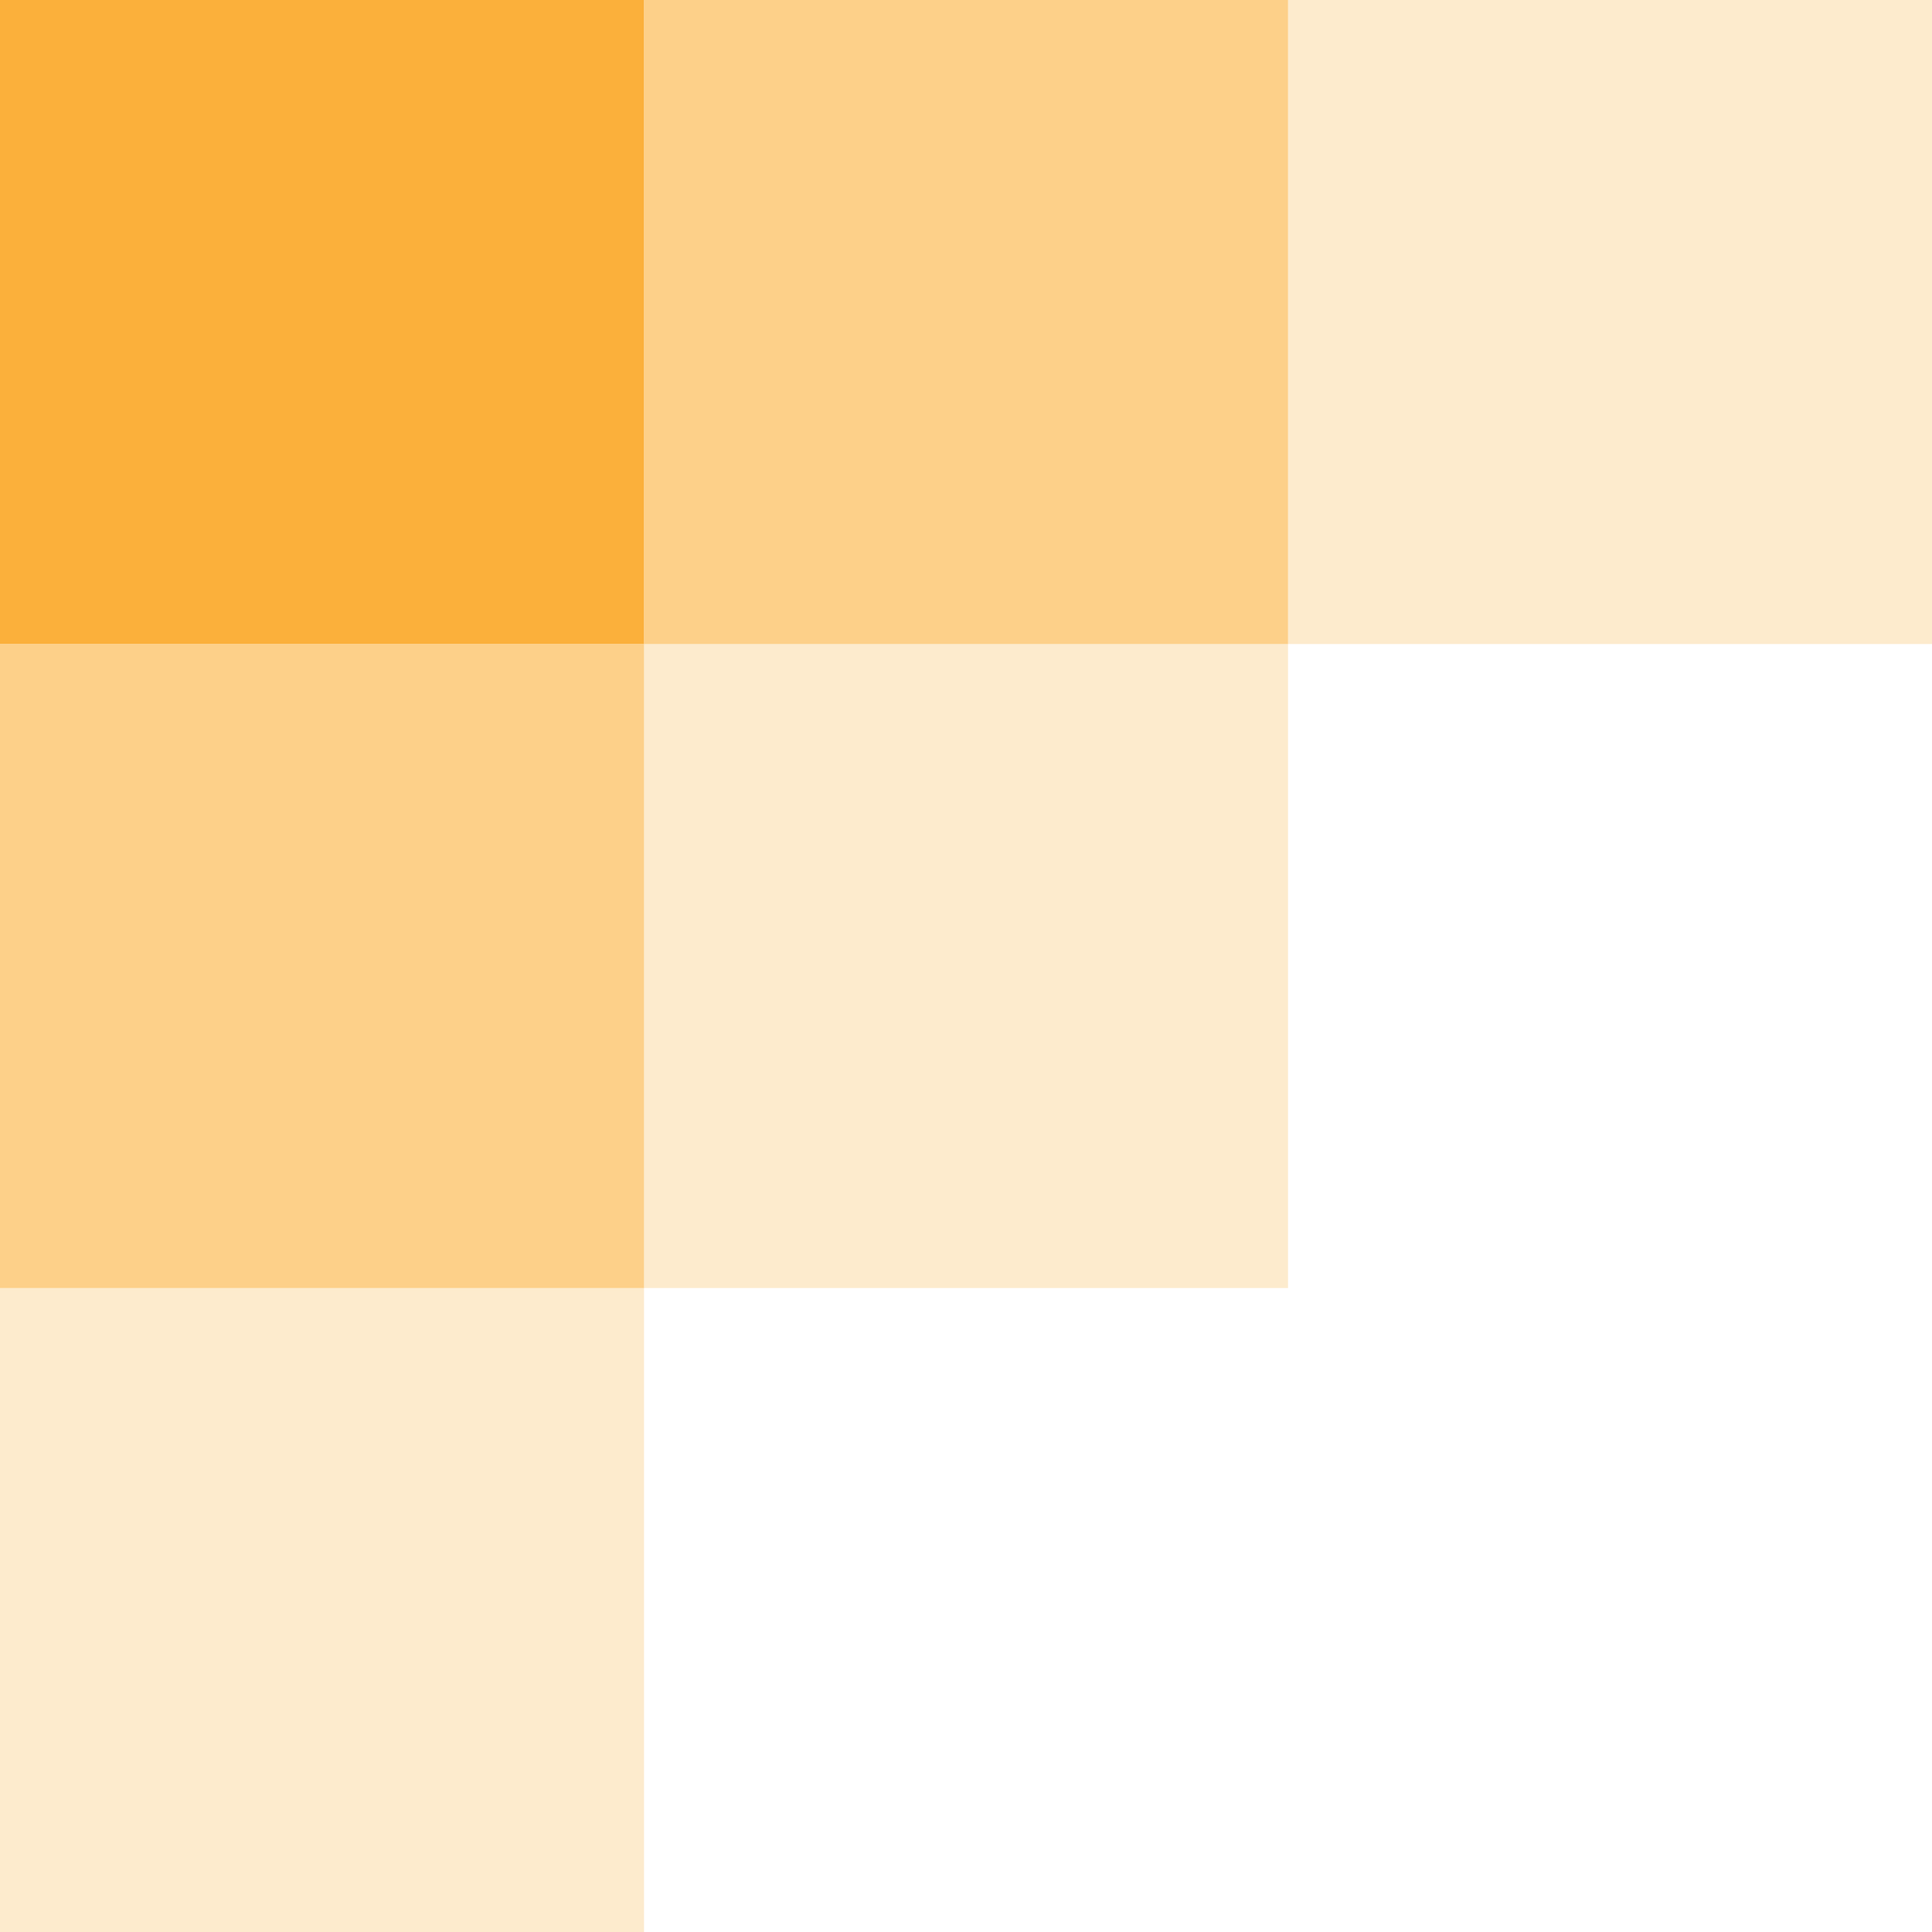 <svg xmlns="http://www.w3.org/2000/svg" width="50" height="50" viewBox="0 0 50 50">
<g id="グループ_341" data-name="グループ 341" transform="translate(-2444.065 -2718.364)">
<rect id="長方形_323" data-name="長方形 323" width="16.667" height="16.667" transform="translate(2444.065 2718.364)" fill="#fbb03b" style="mix-blend-mode: multiply;isolation: isolate"/>
<rect id="長方形_324" data-name="長方形 324" width="16.667" height="16.667" transform="translate(2460.732 2718.364)" fill="#fbb03b" opacity="0.6" style="mix-blend-mode: multiply;isolation: isolate"/>
<rect id="長方形_325" data-name="長方形 325" width="16.667" height="16.667" transform="translate(2477.399 2718.364)" fill="#fbb03b" opacity="0.25" style="mix-blend-mode: multiply;isolation: isolate"/>
<rect id="長方形_326" data-name="長方形 326" width="16.667" height="16.667" transform="translate(2444.065 2735.031)" fill="#fbb03b" opacity="0.6" style="mix-blend-mode: multiply;isolation: isolate"/>
<rect id="長方形_327" data-name="長方形 327" width="16.667" height="16.667" transform="translate(2460.732 2735.031)" fill="#fbb03b" opacity="0.25" style="mix-blend-mode: multiply;isolation: isolate"/>
<rect id="長方形_328" data-name="長方形 328" width="16.667" height="16.667" transform="translate(2444.065 2751.697)" fill="#fbb03b" opacity="0.25" style="mix-blend-mode: multiply;isolation: isolate"/>
</g>
</svg>